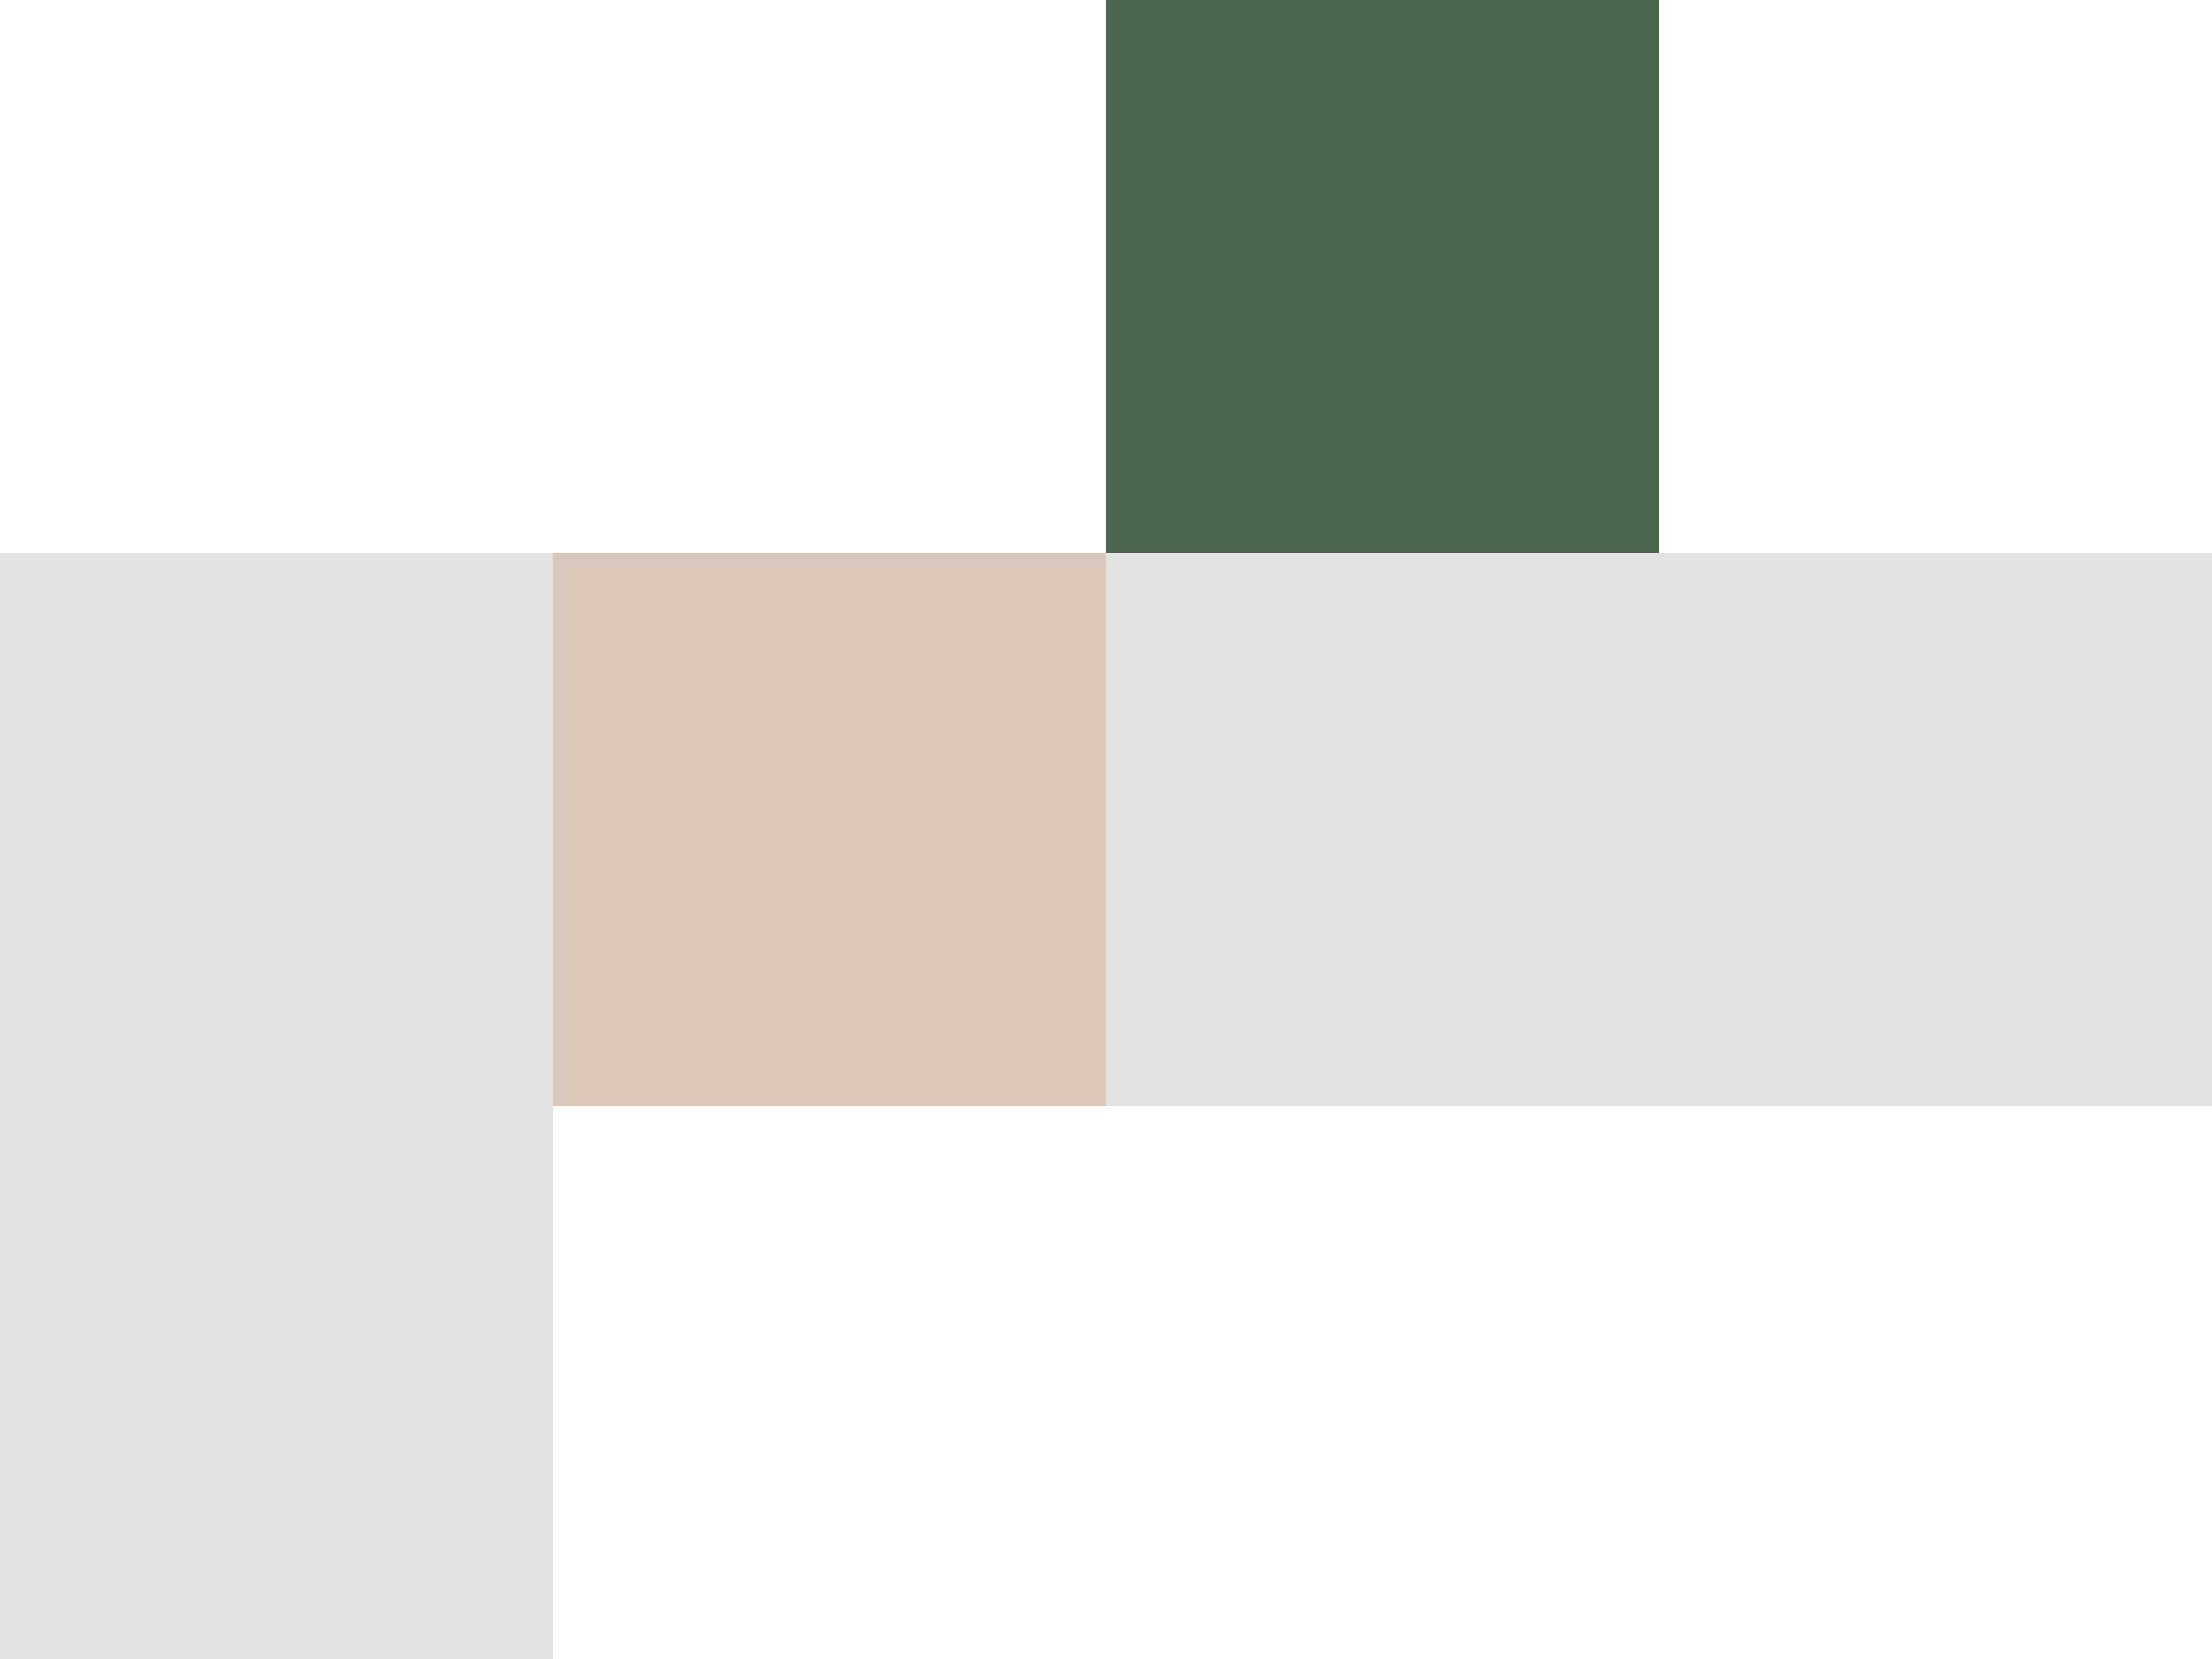 <svg width="400" height="300" viewBox="0 0 400 300" fill="none" xmlns="http://www.w3.org/2000/svg">
<rect x="100" y="100" width="100" height="100" fill="#DAC8BA"/>
<rect x="200" y="100" width="200" height="100" fill="#E3E3E3"/>
<rect x="100" y="100" width="200" height="100" transform="rotate(90 100 100)" fill="#E3E3E3"/>
<rect x="200" width="100" height="100" fill="#4B654D"/>
</svg>
